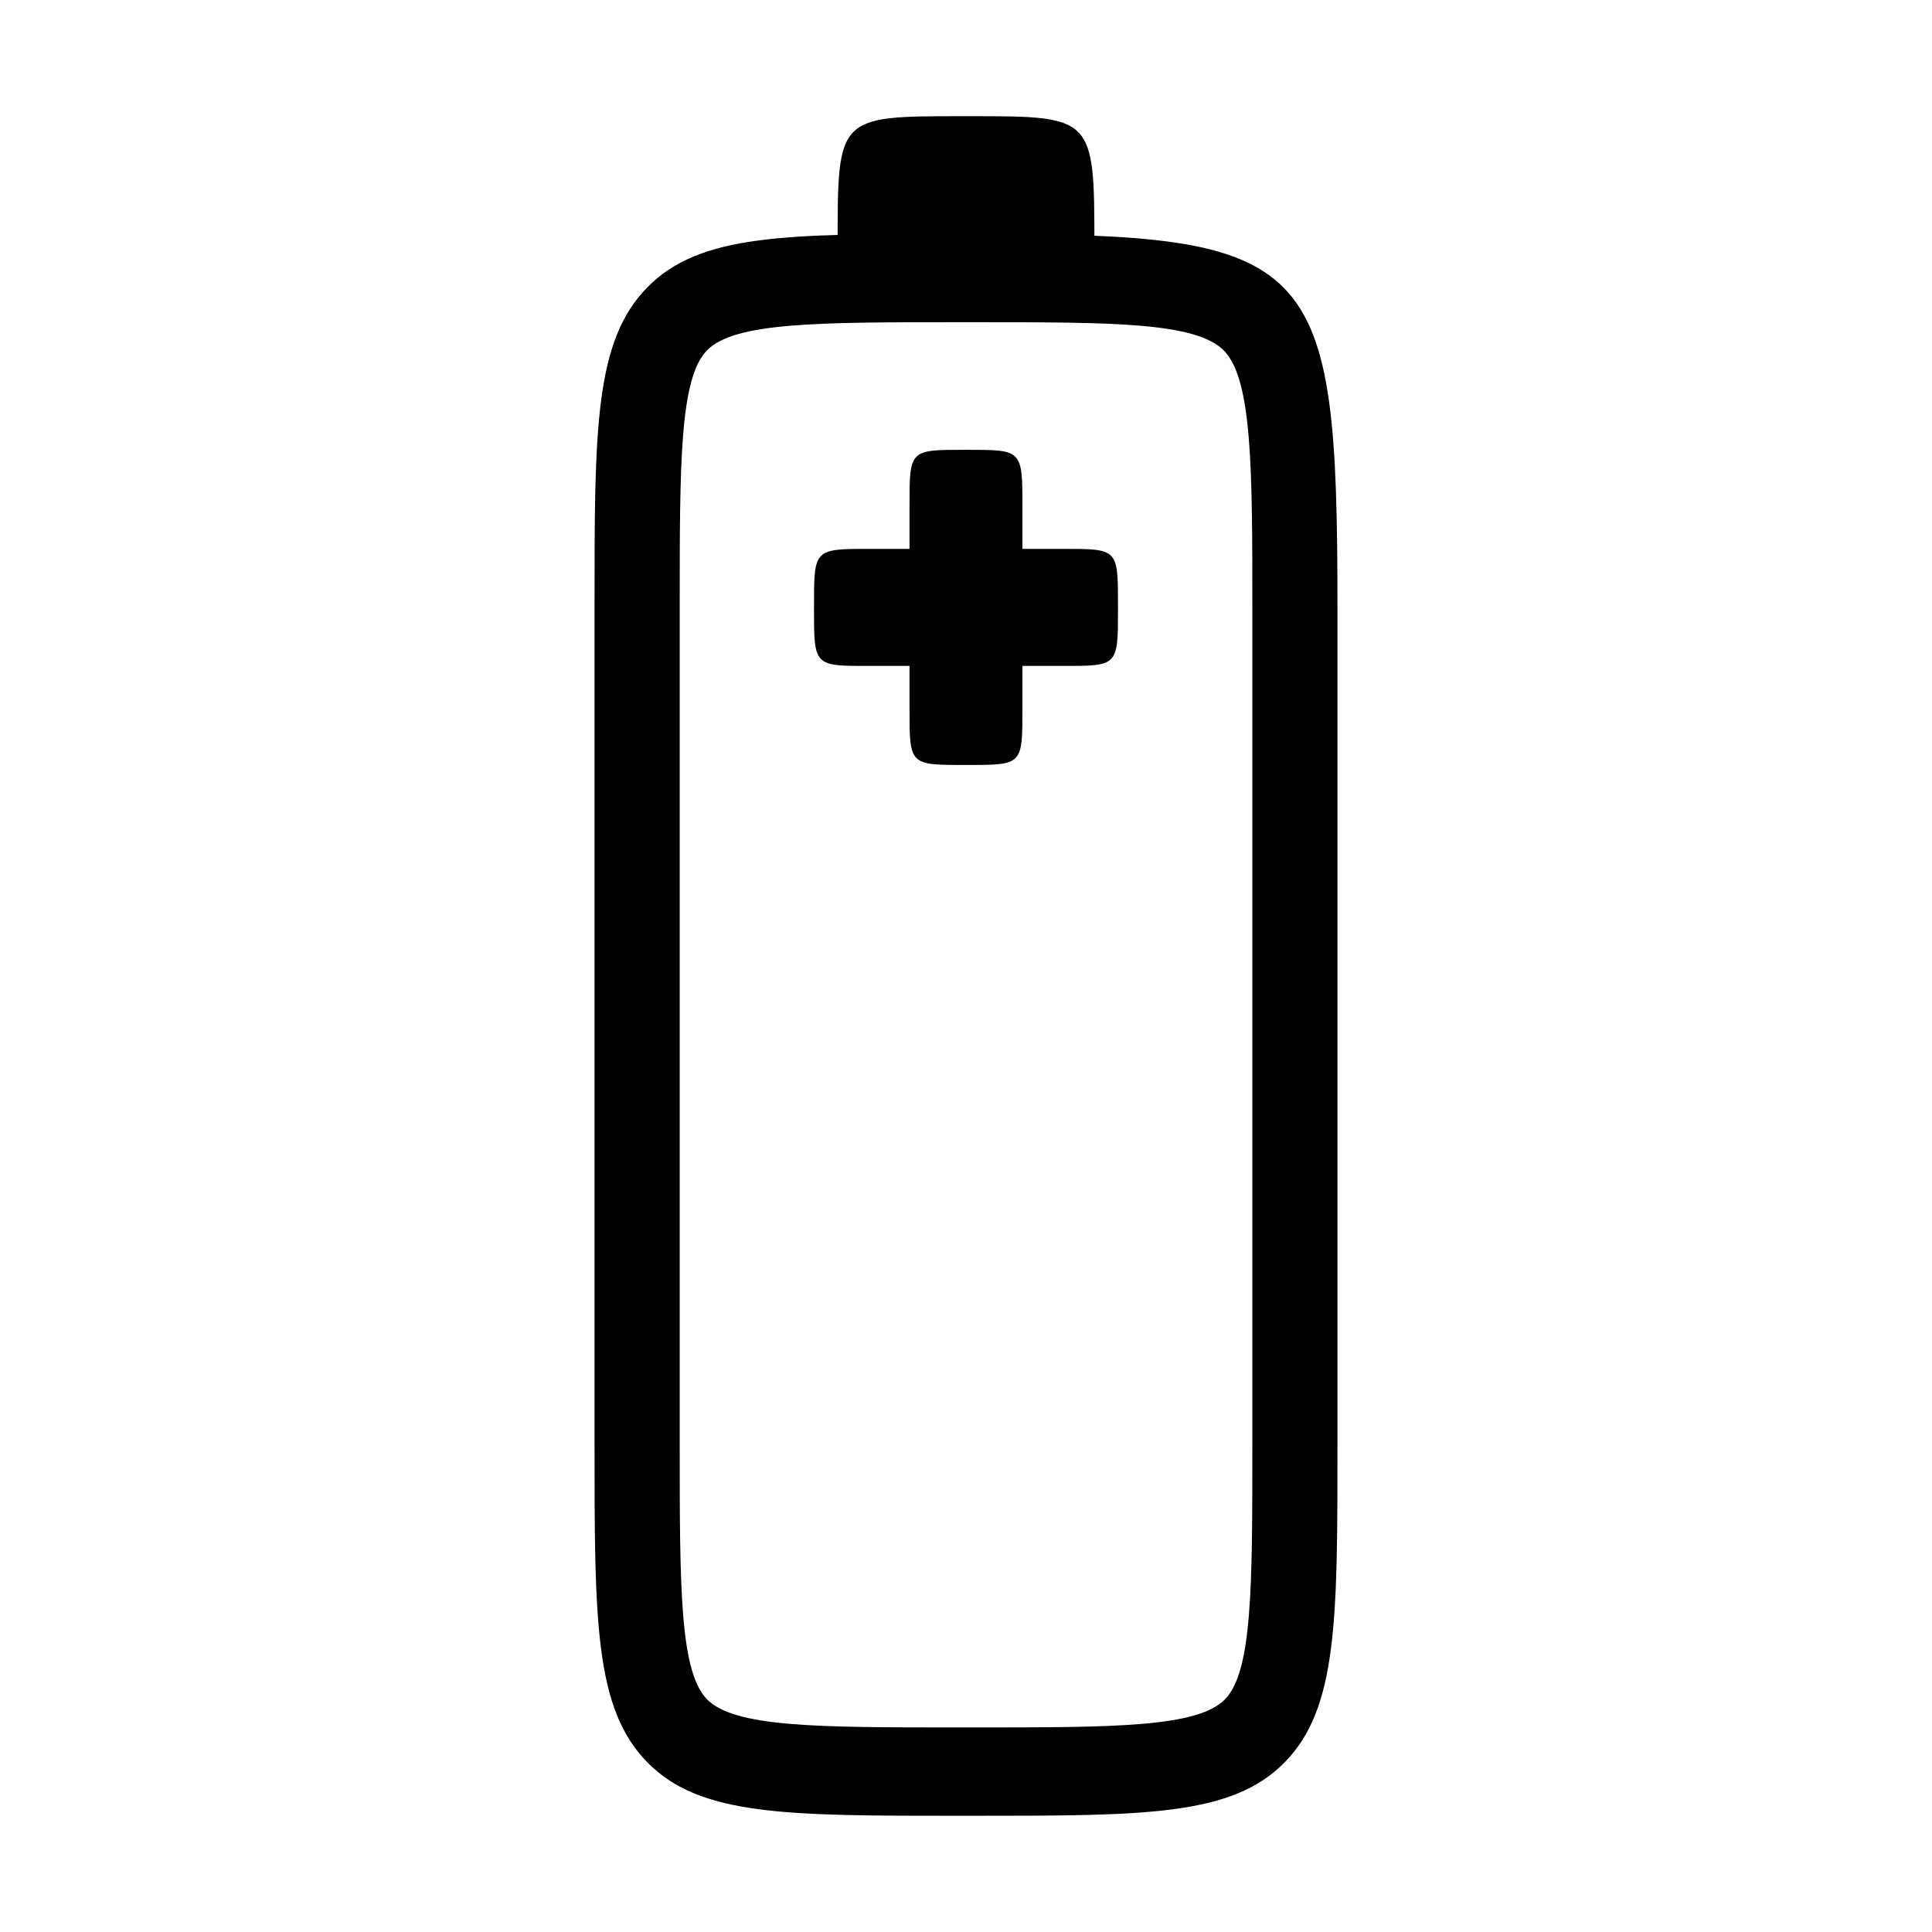 <?xml version="1.0" encoding="UTF-8"?>
<!-- Uploaded to: ICON Repo, www.iconrepo.com, Generator: ICON Repo Mixer Tools -->
<svg fill="#000000" width="800px" height="800px" version="1.1" viewBox="144 144 512 512" xmlns="http://www.w3.org/2000/svg">
 <g>
  <path d="m402.36 625.2h-4.727c-45.414 0-68.211 0-82.109-14.191-13.965-14.238-13.965-37.578-13.965-84.055v-222.71c0-46.488 0-69.824 13.965-84.074 13.898-14.184 36.699-14.184 82.109-14.184h4.727c90.699 0 96.082 5.562 96.082 99.195v221.78c0 46.477 0 69.797-13.969 84.055-13.891 14.18-36.699 14.18-82.113 14.18zm-4.719-395.81c-36.773 0-58.973 0-66.277 7.453-7.231 7.387-7.231 29.965-7.231 67.398v222.7c0 37.414 0 60 7.231 67.391 7.305 7.453 29.5 7.453 66.277 7.453h4.727c36.77 0 58.977 0 66.27-7.453 7.246-7.379 7.246-29.965 7.246-67.379v-221.77c0-36.477 0-60.566-7.488-68.227-7.371-7.566-29.453-7.566-66.023-7.566z"/>
  <path d="m414.95 331.71c0 15.012 0.055 15.012-14.555 15.012h-0.812c-14.609 0-14.551 0-14.551-15.012v-53.484c0-15.02-0.059-15.02 14.551-15.02h0.812c14.461 0 14.555 0 14.555 15.02z"/>
  <path d="m425.78 289.46c14.5 0 14.5-0.055 14.5 15.09v0.84c0 15.141 0 15.086-14.5 15.086h-51.574c-14.484 0-14.484 0.055-14.484-15.086v-0.84c0-14.984 0-15.09 14.484-15.09z"/>
  <path d="m365.98 208.95c0-34.16-0.125-34.16 33.102-34.16h1.844c32.852 0 33.102 0 33.102 34.16"/>
 </g>
</svg>